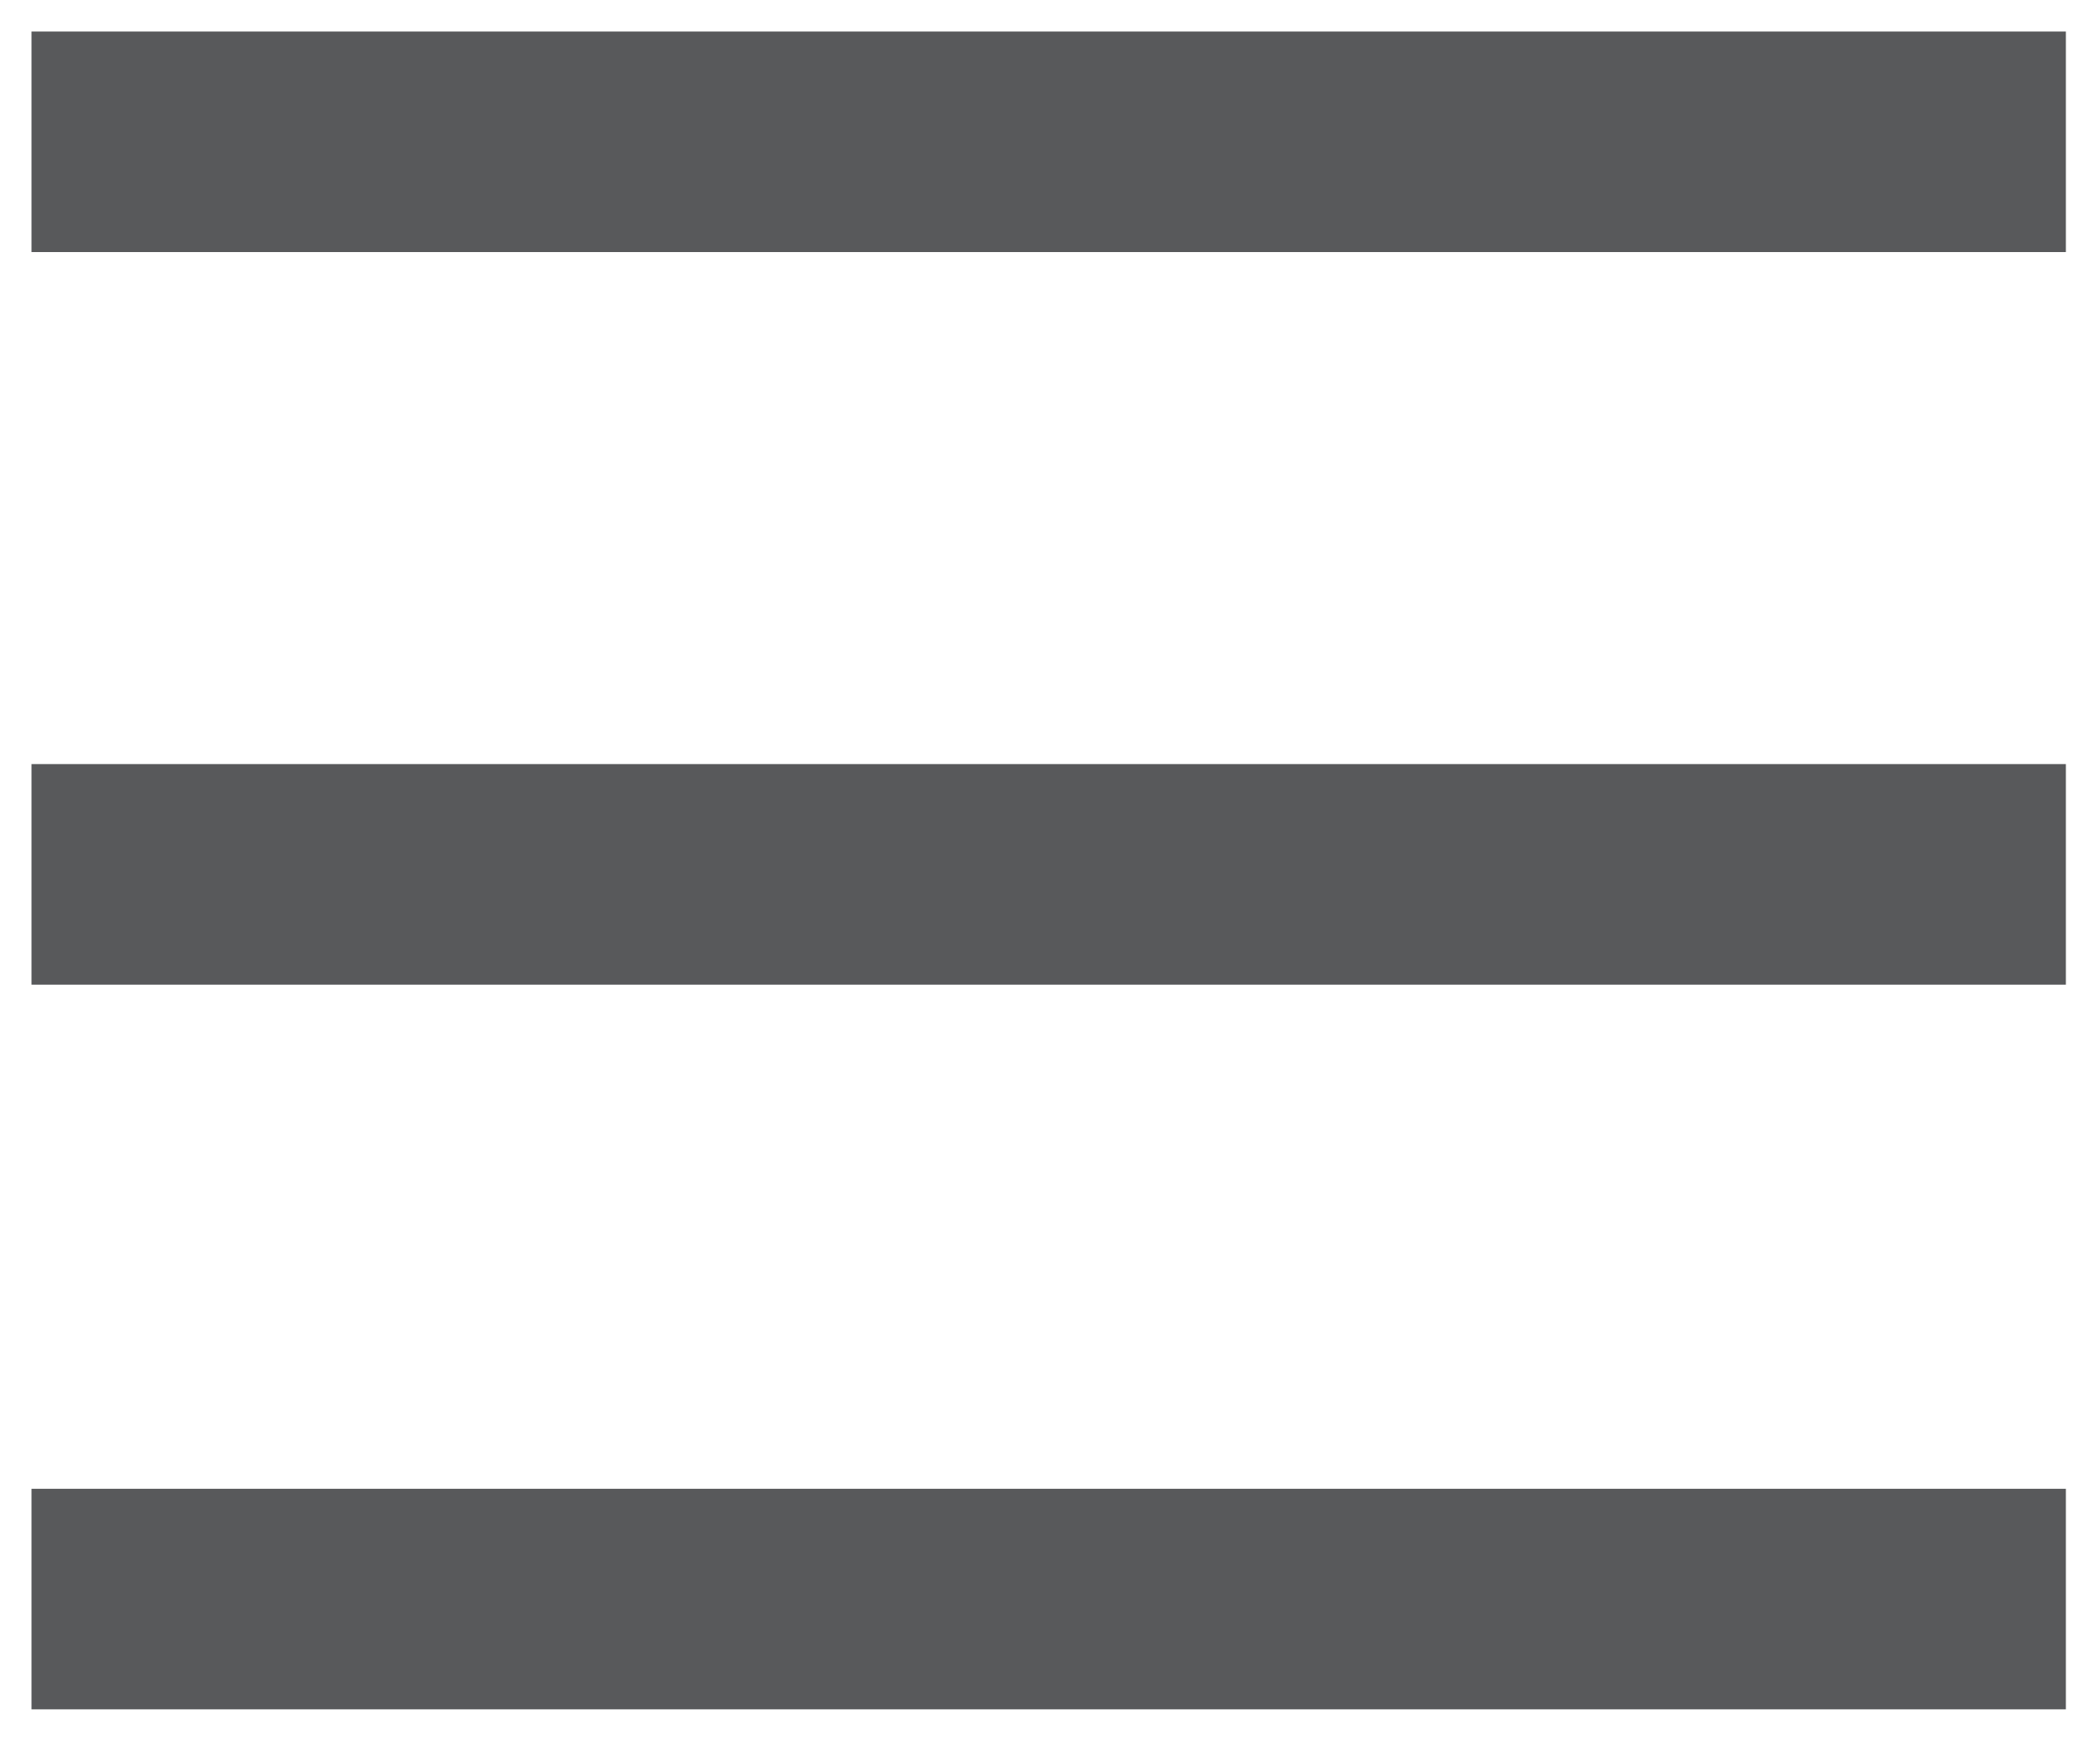 <?xml version="1.0" encoding="utf-8"?>
<!-- Generator: Adobe Illustrator 23.0.4, SVG Export Plug-In . SVG Version: 6.00 Build 0)  -->
<svg version="1.1" id="Layer_1" xmlns="http://www.w3.org/2000/svg" xmlns:xlink="http://www.w3.org/1999/xlink" x="0px" y="0px"
	 viewBox="0 0 80 66.5" style="enable-background:new 0 0 80 66.5;" xml:space="preserve">
<style type="text/css">
	.st0{fill:#58595B;}
</style>
<rect x="1.2" y="1.2" class="st0" width="77.5" height="8.4"/>
<rect x="1.2" y="29.1" class="st0" width="77.5" height="8.4"/>
<rect x="1.2" y="56.7" class="st0" width="77.5" height="8.4"/>
</svg>
